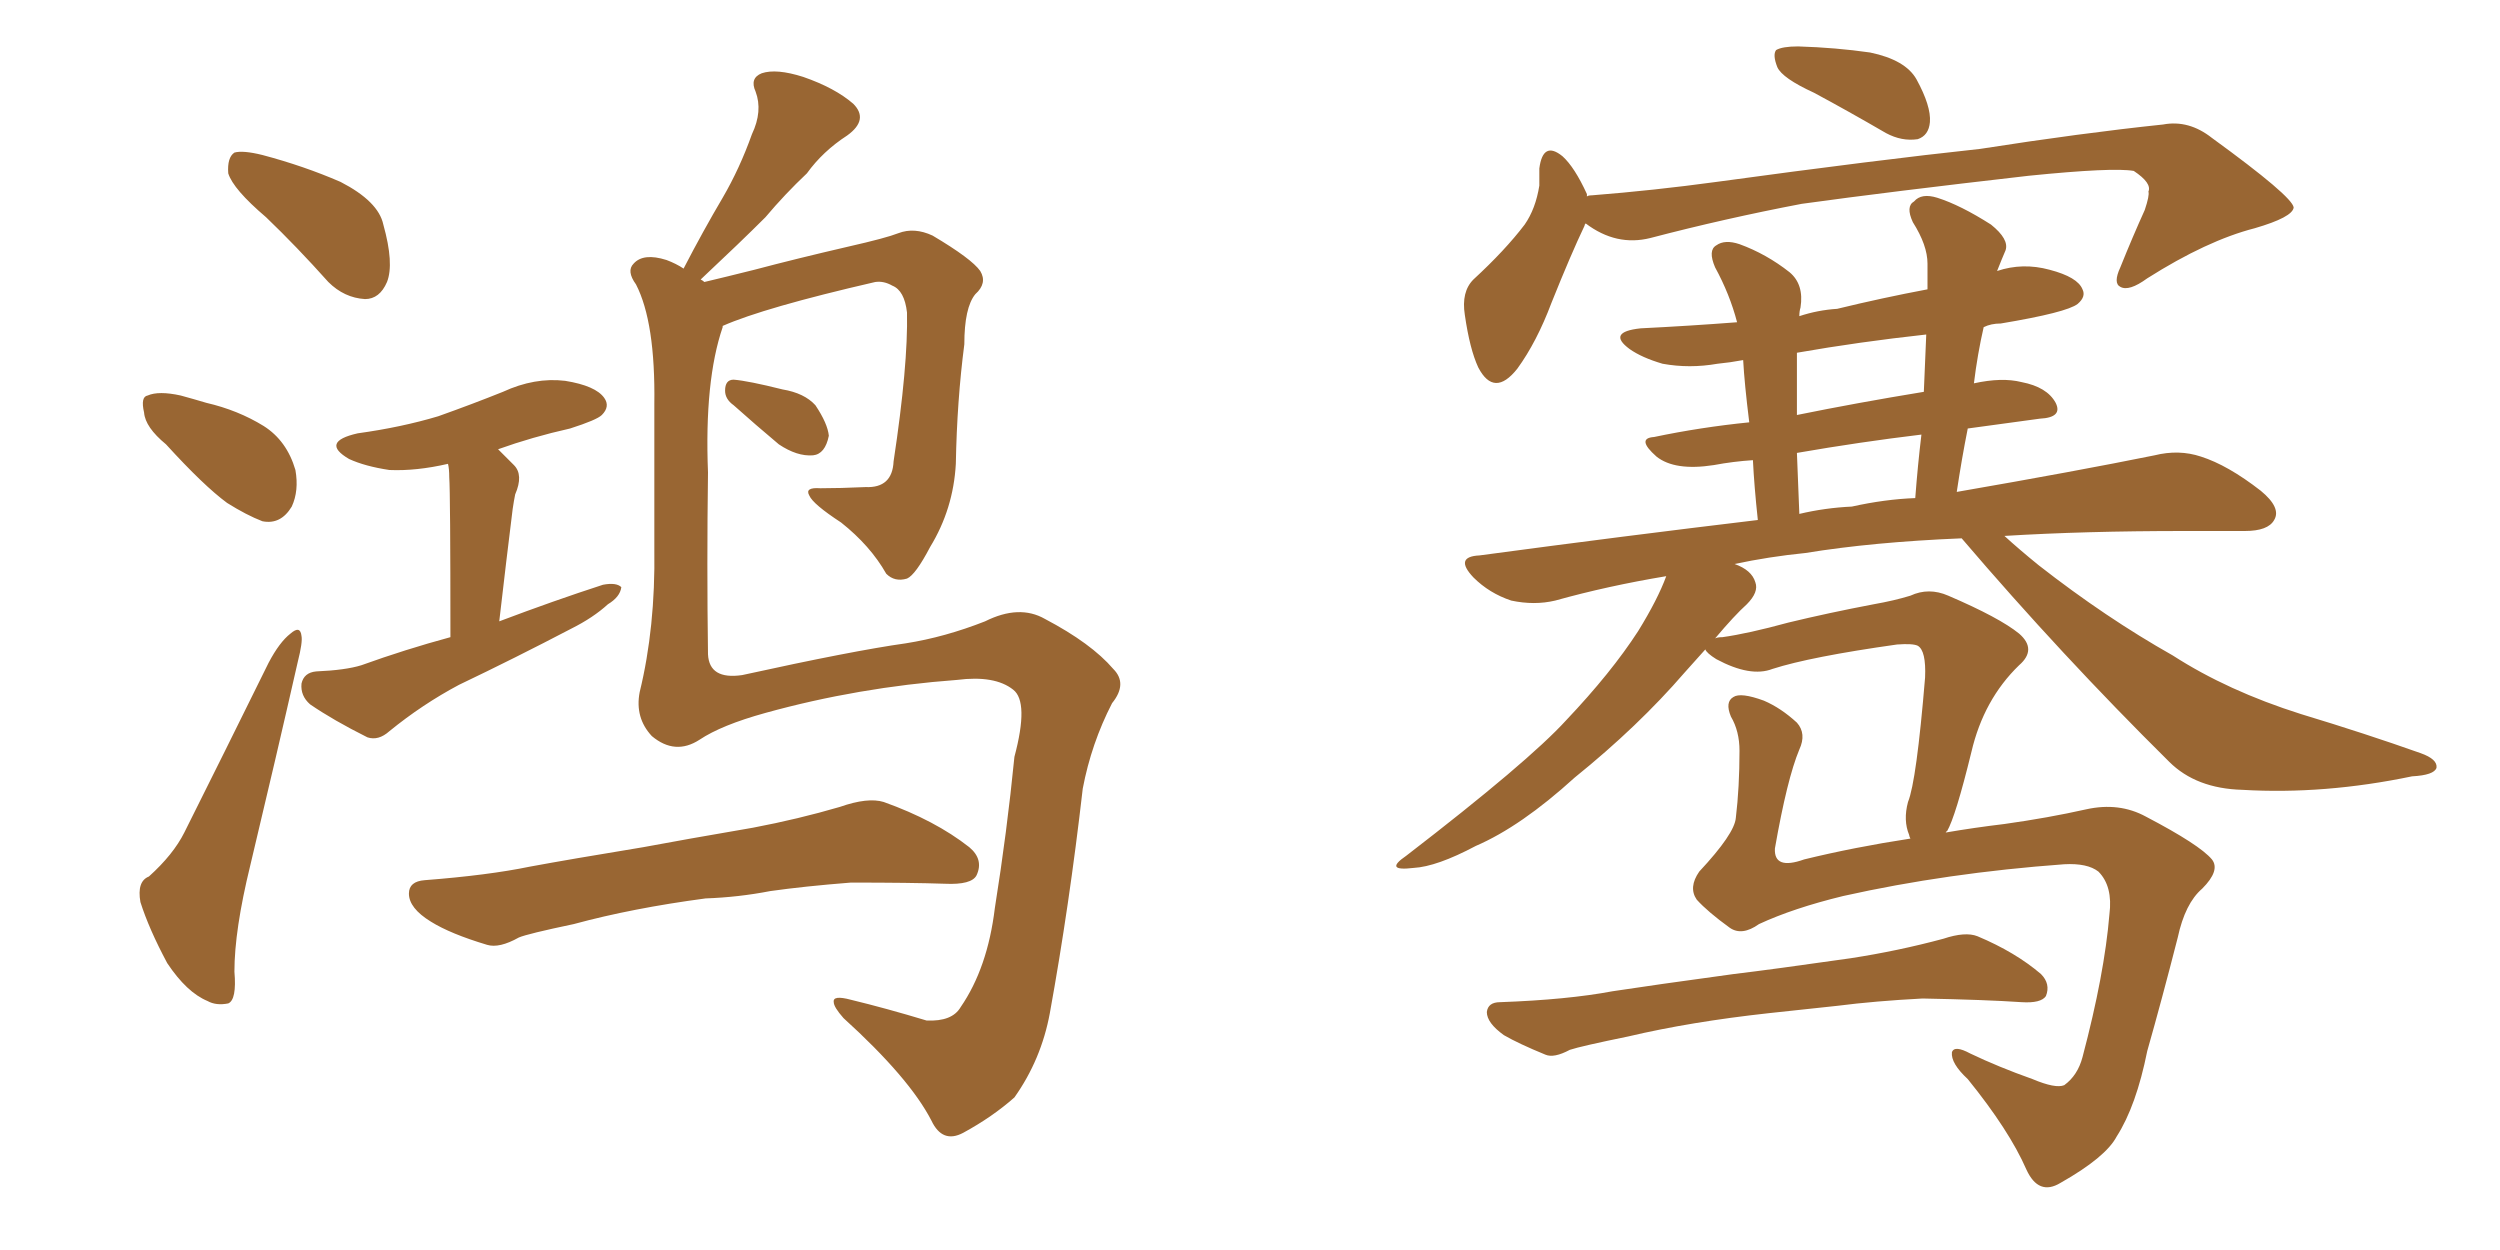 <svg xmlns="http://www.w3.org/2000/svg" xmlns:xlink="http://www.w3.org/1999/xlink" width="300" height="150"><path fill="#996633" padding="10" d="M31.93 26.07L31.93 26.07Q27.98 22.71 27.39 20.80L27.39 20.80Q27.25 18.90 28.13 18.31L28.13 18.31Q29.15 18.02 31.49 18.60L31.49 18.60Q36.47 19.92 40.87 21.83L40.87 21.83Q45.41 24.17 46.00 26.95L46.00 26.95Q47.31 31.64 46.44 33.84L46.44 33.84Q45.56 35.89 43.80 35.89L43.80 35.89Q41.31 35.74 39.40 33.84L39.40 33.84Q35.60 29.59 31.93 26.07ZM19.92 53.32L19.92 53.32Q17.43 51.27 17.29 49.51L17.29 49.51Q16.85 47.61 17.72 47.46L17.72 47.46Q19.04 46.88 21.68 47.46L21.68 47.46Q23.29 47.90 24.76 48.34L24.76 48.34Q28.56 49.22 31.64 51.12L31.64 51.12Q34.42 52.88 35.45 56.40L35.45 56.40Q35.89 58.89 35.01 60.79L35.01 60.79Q33.69 62.99 31.49 62.55L31.49 62.55Q29.59 61.82 27.25 60.35L27.25 60.35Q24.46 58.30 19.92 53.32ZM17.87 105.18L17.87 105.18Q20.80 102.54 22.12 99.90L22.12 99.90Q26.81 90.53 32.23 79.54L32.23 79.54Q33.54 77.05 34.86 76.03L34.86 76.03Q36.04 75 36.18 76.32L36.18 76.32Q36.33 77.05 35.74 79.39L35.74 79.39Q33.11 90.97 30.03 103.86L30.03 103.86Q28.13 111.62 28.13 116.60L28.13 116.60Q28.42 119.97 27.39 120.41L27.39 120.41Q25.93 120.70 24.90 120.12L24.90 120.12Q22.41 119.09 20.07 115.58L20.07 115.58Q17.87 111.47 16.85 108.25L16.85 108.25Q16.41 105.76 17.87 105.18ZM54.05 76.46L54.05 76.46Q54.05 59.18 53.91 57.28L53.91 57.28Q53.91 56.25 53.76 55.66L53.76 55.66Q49.95 56.54 46.73 56.40L46.73 56.40Q43.80 55.96 41.89 55.08L41.89 55.08Q38.38 53.03 42.92 52.00L42.92 52.00Q48.19 51.27 52.59 49.95L52.59 49.95Q56.69 48.49 60.35 47.02L60.35 47.02Q64.16 45.26 67.82 45.70L67.82 45.70Q71.48 46.29 72.51 47.75L72.51 47.75Q73.24 48.78 72.22 49.80L72.22 49.80Q71.63 50.39 68.41 51.42L68.41 51.42Q63.87 52.44 59.77 53.91L59.77 53.91Q60.64 54.79 61.67 55.81L61.67 55.81Q62.84 56.98 61.82 59.33L61.82 59.33Q61.67 60.06 61.52 61.08L61.52 61.08Q60.79 66.94 59.91 74.56L59.91 74.56Q66.50 72.07 72.36 70.17L72.36 70.17Q73.97 69.87 74.56 70.46L74.56 70.46Q74.41 71.63 72.95 72.51L72.95 72.51Q71.19 74.12 68.55 75.44L68.55 75.44Q61.82 78.96 55.08 82.18L55.08 82.18Q50.68 84.52 46.73 87.74L46.73 87.74Q45.41 88.92 44.09 88.48L44.09 88.48Q39.99 86.43 37.21 84.52L37.21 84.52Q36.04 83.50 36.18 82.03L36.18 82.03Q36.47 80.71 37.94 80.57L37.94 80.57Q41.46 80.42 43.36 79.83L43.36 79.83Q48.63 77.93 54.05 76.46ZM86.72 39.11L86.72 39.11Q86.72 39.11 86.72 39.26L86.72 39.26Q84.52 45.70 84.96 56.69L84.96 56.69Q84.81 67.82 84.96 78.52L84.96 78.52Q85.11 81.59 89.06 81.01L89.06 81.01Q102.39 78.08 108.69 77.20L108.69 77.20Q113.38 76.46 118.21 74.56L118.21 74.56Q122.31 72.51 125.39 74.27L125.39 74.27Q130.96 77.20 133.59 80.27L133.59 80.27Q135.35 82.03 133.45 84.38L133.45 84.38Q130.96 89.21 129.93 94.63L129.93 94.63Q128.32 108.69 125.98 121.58L125.98 121.58Q124.95 127.15 121.73 131.69L121.73 131.69Q119.09 134.03 115.58 135.94L115.58 135.94Q113.09 137.26 111.77 134.47L111.77 134.47Q109.13 129.35 101.22 122.17L101.22 122.17Q100.05 120.85 100.05 120.26L100.05 120.26Q99.90 119.38 102.10 119.97L102.10 119.97Q106.35 121.00 111.18 122.46L111.18 122.46Q114.26 122.61 115.28 120.85L115.28 120.85Q118.51 116.16 119.38 108.98L119.38 108.98Q120.85 99.76 121.73 90.82L121.73 90.82Q123.49 84.23 121.58 82.76L121.58 82.76Q119.38 81.01 114.84 81.59L114.84 81.59Q102.98 82.47 91.85 85.55L91.85 85.55Q86.57 87.01 83.94 88.77L83.94 88.77Q81.01 90.67 78.22 88.33L78.22 88.33Q76.17 86.13 76.76 83.06L76.76 83.06Q78.66 75.29 78.52 65.92L78.52 65.92Q78.52 56.10 78.52 48.49L78.52 48.49Q78.66 38.67 76.32 34.13L76.32 34.13Q75.15 32.52 76.03 31.64L76.03 31.64Q77.20 30.32 79.98 31.20L79.98 31.20Q81.15 31.64 82.03 32.23L82.03 32.23Q84.38 27.69 86.72 23.73L86.72 23.73Q88.77 20.21 90.23 16.11L90.23 16.11Q91.55 13.33 90.67 10.99L90.67 10.99Q89.94 9.38 91.41 8.79L91.41 8.79Q93.16 8.20 96.39 9.23L96.39 9.23Q100.20 10.55 102.39 12.45L102.39 12.45Q104.30 14.36 101.66 16.26L101.66 16.26Q98.73 18.16 96.83 20.80L96.83 20.80Q94.19 23.29 91.85 26.07L91.85 26.07Q88.92 29.00 84.08 33.54L84.08 33.54Q84.38 33.69 84.52 33.84L84.52 33.84Q87.01 33.25 90.53 32.37L90.53 32.37Q95.51 31.05 101.81 29.59L101.81 29.59Q106.35 28.56 107.81 27.98L107.81 27.98Q109.72 27.25 111.91 28.27L111.91 28.27Q116.60 31.05 117.63 32.52L117.63 32.52Q118.51 33.98 117.04 35.30L117.04 35.30Q115.72 36.91 115.72 41.31L115.72 41.31Q114.84 48.05 114.70 55.66L114.70 55.66Q114.40 61.08 111.62 65.63L111.62 65.63Q109.86 68.99 108.84 69.43L108.84 69.43Q107.37 69.87 106.35 68.85L106.35 68.85Q104.44 65.48 100.93 62.70L100.93 62.70Q97.56 60.50 97.12 59.47L97.12 59.47Q96.53 58.45 98.44 58.59L98.44 58.59Q100.78 58.59 103.86 58.45L103.86 58.45Q107.08 58.59 107.23 55.37L107.23 55.37Q108.98 43.80 108.84 37.50L108.84 37.50Q108.54 34.86 107.08 34.28L107.08 34.28Q106.05 33.69 105.03 33.84L105.03 33.84Q91.70 36.91 86.72 39.11ZM88.04 48.63L88.04 48.63Q87.01 47.90 87.01 46.88L87.01 46.88Q87.01 45.56 88.04 45.56L88.04 45.56Q89.79 45.70 93.90 46.73L93.90 46.73Q96.53 47.17 97.85 48.63L97.85 48.63Q99.32 50.83 99.46 52.29L99.46 52.29Q99.02 54.49 97.56 54.64L97.56 54.64Q95.65 54.79 93.46 53.32L93.46 53.32Q90.67 50.98 88.04 48.63ZM84.67 107.81L84.67 107.81L84.67 107.81Q75.88 108.98 68.85 110.89L68.85 110.89Q63.28 112.06 62.26 112.50L62.26 112.50Q59.91 113.82 58.45 113.38L58.45 113.38Q54.05 112.06 51.71 110.60L51.71 110.60Q49.07 108.98 49.07 107.23L49.07 107.23Q49.07 105.76 50.98 105.62L50.98 105.62Q58.59 105.03 63.57 104.00L63.57 104.00Q68.26 103.13 77.20 101.66L77.20 101.66Q81.88 100.78 90.38 99.32L90.38 99.32Q95.80 98.29 100.78 96.83L100.78 96.83Q104.15 95.65 106.05 96.24L106.05 96.24Q112.21 98.44 116.31 101.66L116.31 101.66Q118.07 103.13 117.19 105.03L117.19 105.03Q116.60 106.20 113.38 106.05L113.38 106.05Q109.28 105.91 102.10 105.91L102.10 105.91Q96.53 106.35 92.43 106.93L92.43 106.93Q88.62 107.67 84.67 107.81ZM217.68 11.13L217.68 11.13Q213.87 9.38 213.28 8.06L213.28 8.06Q212.70 6.59 213.13 6.01L213.13 6.01Q213.87 5.57 215.77 5.57L215.77 5.57Q220.31 5.71 224.41 6.30L224.41 6.30Q228.66 7.18 229.98 9.52L229.98 9.52Q231.74 12.74 231.59 14.65L231.59 14.65Q231.45 16.26 230.13 16.70L230.13 16.70Q228.22 16.99 226.32 15.97L226.32 15.97Q221.78 13.33 217.68 11.13ZM190.28 26.81L190.28 26.81Q190.14 26.95 190.14 27.10L190.14 27.10Q188.53 30.47 186.18 36.33L186.18 36.33Q184.42 41.02 182.08 44.24L182.08 44.24Q179.30 47.75 177.39 44.09L177.39 44.09Q176.37 41.89 175.78 37.79L175.78 37.79Q175.34 35.01 176.81 33.54L176.81 33.54Q180.62 30.03 182.96 26.95L182.96 26.95Q184.28 25.05 184.72 22.27L184.72 22.27Q184.72 21.09 184.72 20.21L184.72 20.21Q185.16 16.85 187.50 18.75L187.50 18.75Q188.96 20.07 190.43 23.29L190.43 23.29Q190.43 23.44 190.43 23.58L190.43 23.58Q190.58 23.44 191.02 23.44L191.02 23.44Q198.49 22.85 205.96 21.83L205.96 21.83Q225.29 19.19 237.60 17.87L237.60 17.87Q249.76 15.97 259.57 14.94L259.57 14.94Q262.65 14.36 265.43 16.55L265.43 16.55Q275.10 23.58 275.24 24.90L275.24 24.90Q275.10 26.07 270.56 27.39L270.56 27.39Q264.84 28.86 257.67 33.40L257.67 33.40Q255.47 35.01 254.44 34.42L254.44 34.42Q253.56 33.98 254.44 32.08L254.44 32.08Q255.91 28.42 257.37 25.20L257.37 25.20Q257.96 23.44 257.81 23.00L257.81 23.00Q258.25 21.97 256.05 20.51L256.05 20.51Q253.56 20.07 243.46 21.09L243.46 21.09Q226.76 23.00 216.21 24.46L216.21 24.46Q206.98 26.22 198.05 28.56L198.05 28.56Q193.95 29.59 190.28 26.81ZM211.08 110.89L211.08 110.89Q209.03 112.35 207.57 111.33L207.57 111.33Q204.93 109.42 203.61 107.96L203.61 107.96Q202.59 106.49 203.91 104.59L203.91 104.59Q208.15 100.05 208.30 98.14L208.30 98.14Q208.74 94.48 208.74 90.09L208.74 90.09Q208.74 87.74 207.71 85.99L207.71 85.99Q206.98 84.23 208.01 83.64L208.01 83.64Q208.89 83.06 211.67 84.08L211.67 84.08Q213.72 84.96 215.63 86.72L215.63 86.72Q216.80 88.04 215.92 89.94L215.92 89.94Q214.45 93.46 212.99 101.81L212.99 101.81Q212.84 104.44 216.50 103.13L216.50 103.13Q222.51 101.66 229.25 100.63L229.25 100.63Q229.10 100.34 229.10 100.20L229.10 100.20Q228.37 98.44 228.96 96.24L228.96 96.24Q229.98 93.75 231.01 81.30L231.01 81.30Q231.15 78.08 230.13 77.49L230.13 77.49Q229.54 77.20 227.64 77.34L227.64 77.34Q217.24 78.81 212.70 80.27L212.70 80.27Q210.06 81.30 205.96 79.10L205.96 79.10Q204.79 78.37 204.64 77.93L204.64 77.93Q203.47 79.25 202.15 80.71L202.15 80.71Q196.58 87.16 188.96 93.31L188.96 93.31Q182.52 99.17 177.10 101.51L177.10 101.51Q172.41 104.00 169.63 104.15L169.63 104.15Q165.97 104.59 168.75 102.69L168.75 102.69Q183.40 91.41 187.94 86.43L187.94 86.43Q193.36 80.71 196.58 75.73L196.58 75.73Q198.93 71.92 199.95 69.14L199.95 69.14Q192.92 70.31 186.62 72.07L186.62 72.07Q184.13 72.66 181.35 72.07L181.35 72.07Q178.71 71.19 176.81 69.29L176.81 69.29Q174.46 66.80 177.54 66.65L177.54 66.65Q194.97 64.31 210.94 62.40L210.94 62.40Q210.50 58.30 210.35 55.22L210.35 55.22Q208.01 55.37 205.66 55.81L205.66 55.81Q200.98 56.54 198.78 54.79L198.78 54.79Q196.29 52.59 198.49 52.44L198.49 52.44Q204.05 51.27 209.91 50.68L209.91 50.68Q209.33 46.00 209.18 43.21L209.18 43.21Q207.57 43.51 206.10 43.65L206.10 43.65Q202.73 44.24 199.51 43.65L199.51 43.65Q197.02 42.92 195.56 41.89L195.56 41.89Q192.77 39.84 196.88 39.40L196.88 39.40Q202.73 39.11 208.45 38.67L208.45 38.67Q207.57 35.30 205.81 32.08L205.81 32.08Q204.93 30.03 205.96 29.44L205.96 29.44Q206.98 28.71 208.74 29.30L208.74 29.30Q211.96 30.47 214.75 32.67L214.75 32.67Q216.50 34.13 216.06 36.91L216.06 36.91Q215.92 37.35 215.92 37.94L215.92 37.94Q218.12 37.21 220.46 37.06L220.46 37.06Q225.88 35.74 231.30 34.72L231.30 34.72Q231.30 33.11 231.30 31.64L231.30 31.64Q231.30 29.44 229.54 26.66L229.54 26.66Q228.66 24.76 229.69 24.17L229.69 24.17Q230.57 23.14 232.47 23.73L232.47 23.73Q235.25 24.61 238.92 26.95L238.92 26.95Q241.11 28.71 240.67 30.03L240.67 30.03Q240.23 31.05 239.65 32.52L239.65 32.52Q242.72 31.49 245.95 32.37L245.95 32.37Q249.32 33.25 249.90 34.72L249.90 34.72Q250.34 35.60 249.32 36.47L249.32 36.47Q248.00 37.50 240.09 38.82L240.09 38.82Q238.92 38.82 238.04 39.26L238.04 39.26Q237.30 42.48 236.87 46.00L236.87 46.00Q240.23 45.26 242.58 45.85L242.58 45.85Q245.65 46.44 246.68 48.34L246.68 48.34Q247.56 50.10 244.78 50.24L244.78 50.24Q240.53 50.83 236.13 51.42L236.13 51.42Q235.40 55.08 234.81 59.03L234.81 59.03Q249.17 56.54 258.54 54.64L258.54 54.64Q261.47 53.91 264.11 54.79L264.11 54.79Q267.33 55.81 271.29 58.89L271.29 58.89Q273.78 60.94 272.90 62.40L272.90 62.40Q272.17 63.72 269.38 63.72L269.38 63.72Q266.02 63.72 262.06 63.72L262.06 63.72Q250.20 63.72 240.53 64.31L240.53 64.31Q242.29 65.92 244.63 67.82L244.63 67.82Q252.69 74.12 260.74 78.66L260.74 78.66Q267.33 82.91 276.12 85.69L276.12 85.69Q283.89 88.04 290.48 90.38L290.48 90.38Q292.53 91.11 292.38 92.14L292.38 92.14Q292.09 93.02 289.45 93.16L289.45 93.16Q278.91 95.36 269.09 94.78L269.09 94.78Q263.53 94.63 260.30 91.41L260.30 91.41Q247.41 78.66 235.40 64.60L235.40 64.60Q224.71 65.04 216.65 66.36L216.65 66.36Q212.26 66.80 208.15 67.68L208.15 67.68Q210.21 68.41 210.64 69.87L210.64 69.87Q211.08 71.04 209.62 72.51L209.62 72.51Q208.15 73.83 205.81 76.61L205.81 76.61Q206.10 76.46 206.69 76.46L206.69 76.46Q209.77 76.03 214.60 74.71L214.60 74.71Q219.43 73.54 224.85 72.51L224.85 72.51Q227.34 72.07 229.25 71.48L229.25 71.48Q231.45 70.46 233.79 71.48L233.79 71.48Q239.94 74.12 242.29 76.03L242.29 76.03Q244.48 77.93 242.29 79.83L242.29 79.83Q238.04 83.94 236.57 90.23L236.57 90.23Q234.67 98.00 233.64 99.76L233.64 99.76Q233.50 99.76 233.50 99.90L233.50 99.90Q236.87 99.32 240.53 98.88L240.53 98.88Q245.80 98.14 250.34 97.12L250.34 97.12Q254.30 96.24 257.52 98.00L257.52 98.00Q263.96 101.37 265.43 103.13L265.43 103.13Q266.46 104.44 264.26 106.64L264.26 106.64Q262.21 108.40 261.33 112.50L261.33 112.50Q259.42 119.97 257.67 126.12L257.67 126.12Q256.35 132.71 254.00 136.38L254.00 136.38Q252.69 138.87 247.27 141.94L247.27 141.94Q244.63 143.55 243.16 140.33L243.16 140.33Q241.11 135.64 236.13 129.49L236.13 129.49Q234.08 127.59 234.23 126.27L234.23 126.27Q234.52 125.39 236.43 126.42L236.43 126.42Q239.79 128.03 243.90 129.49L243.90 129.49Q246.68 130.66 247.71 130.22L247.71 130.22Q249.32 129.05 249.90 126.86L249.90 126.86Q252.54 116.89 253.13 109.72L253.13 109.72Q253.56 106.35 251.81 104.59L251.81 104.59Q250.49 103.56 247.71 103.71L247.71 103.71Q233.64 104.74 221.19 107.52L221.19 107.52Q215.19 108.98 211.08 110.89ZM222.22 60.79L222.22 60.79Q226.17 59.91 229.83 59.77L229.83 59.77Q230.13 55.81 230.57 52.15L230.57 52.15Q223.24 53.03 215.63 54.35L215.63 54.35Q215.77 57.57 215.92 61.67L215.92 61.67Q218.99 60.94 222.22 60.79ZM230.86 47.02L230.86 47.02Q231.01 43.36 231.15 40.14L231.15 40.14Q223.10 41.02 215.63 42.33L215.63 42.33Q215.63 43.65 215.63 45.12L215.63 45.12Q215.63 47.17 215.63 49.80L215.63 49.80Q222.80 48.34 230.86 47.02ZM212.26 121.58L212.26 121.58L212.26 121.58Q202.88 122.61 195.41 124.37L195.41 124.37Q189.70 125.54 188.38 125.98L188.38 125.98Q186.47 127.00 185.45 126.56L185.45 126.56Q182.23 125.24 180.47 124.22L180.47 124.22Q178.42 122.75 178.42 121.44L178.42 121.44Q178.56 120.26 180.03 120.26L180.03 120.26Q188.09 119.97 193.51 118.95L193.51 118.95Q198.34 118.21 208.01 116.89L208.01 116.89Q212.84 116.31 222.07 114.99L222.07 114.99Q227.78 114.11 233.20 112.65L233.20 112.65Q235.84 111.77 237.30 112.35L237.30 112.35Q241.85 114.26 244.92 116.89L244.92 116.89Q246.09 118.07 245.51 119.53L245.51 119.53Q244.92 120.41 242.58 120.26L242.58 120.26Q238.33 119.97 230.71 119.82L230.71 119.82Q225 120.12 220.46 120.70L220.46 120.70Q216.36 121.14 212.26 121.58Z"/></svg>